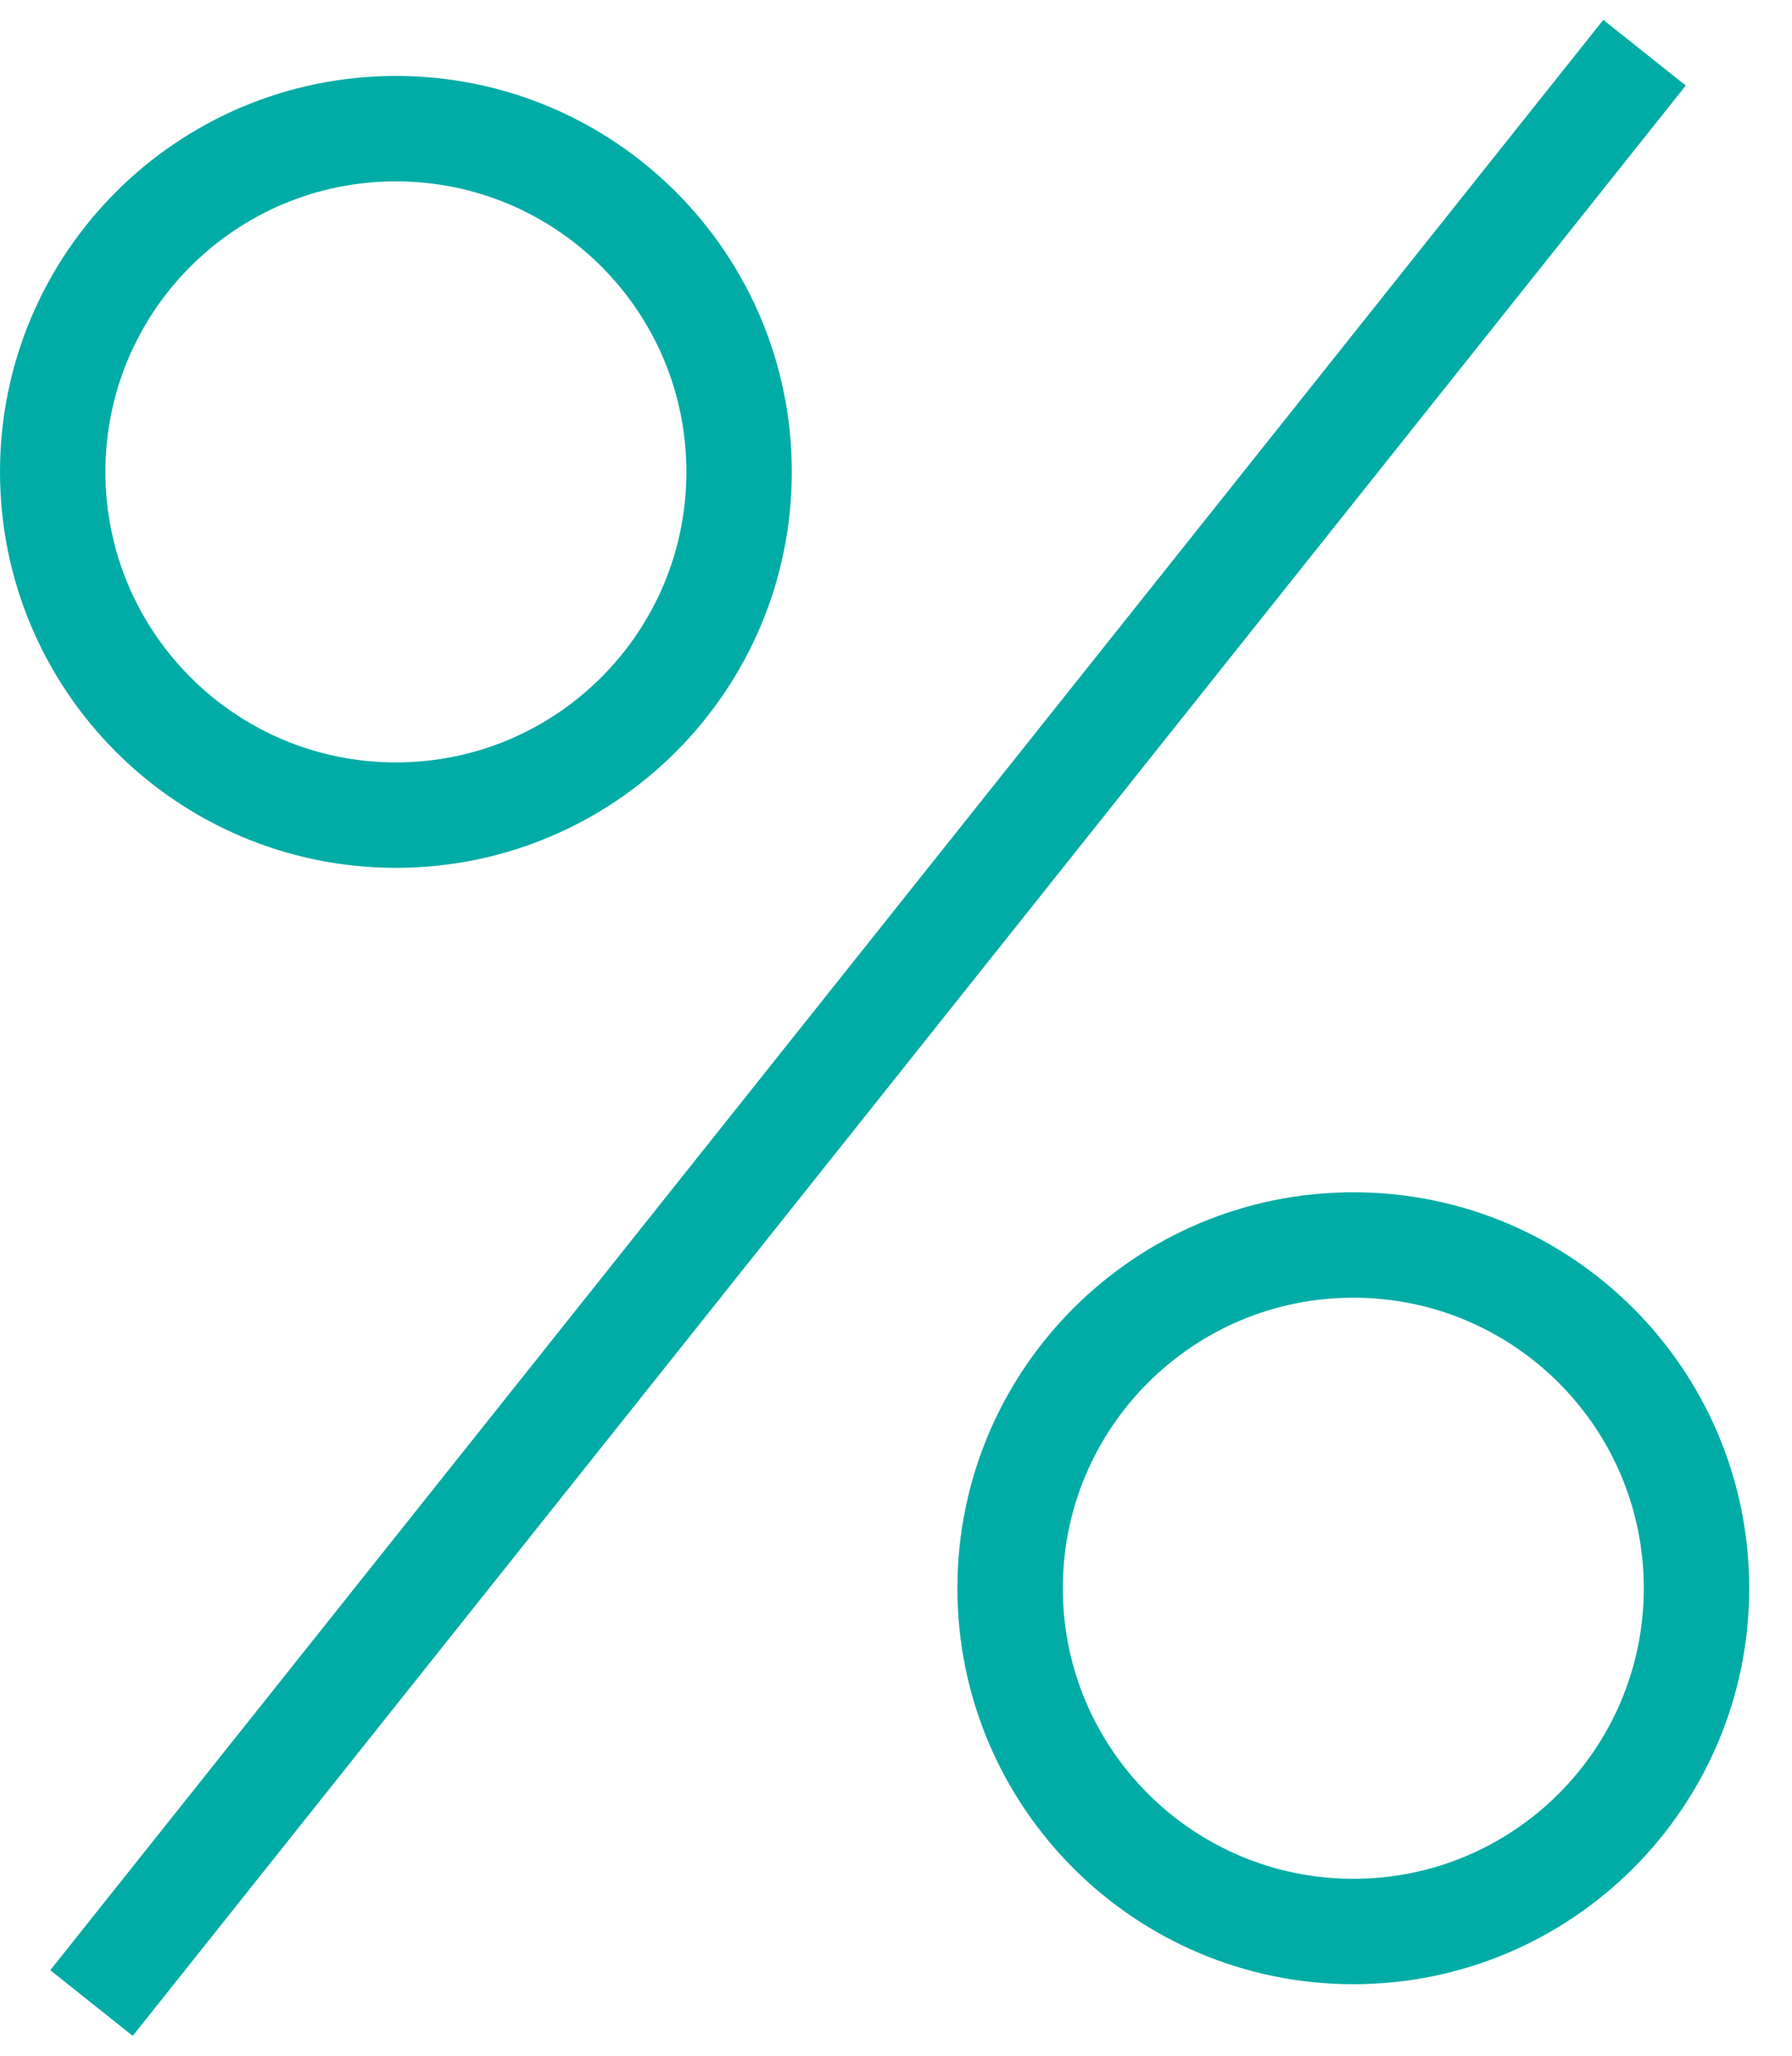 <?xml version="1.0" encoding="UTF-8"?>
<svg width="34px" height="39px" viewBox="0 0 34 39" version="1.1" xmlns="http://www.w3.org/2000/svg" xmlns:xlink="http://www.w3.org/1999/xlink">
    <title>icon-percent</title>
    <g id="Symbols" stroke="none" stroke-width="1" fill="none" fill-rule="evenodd">
        <g id="rates-payments/lg" transform="translate(-143, -66)" stroke="#00ACA5" stroke-width="2">
            <g id="today's-rates" transform="translate(144, 60)">
                <g id="icon-percent" transform="translate(0, 7)">
                    <path d="M13.023,7.952 C13.023,11.548 10.108,14.464 6.512,14.464 C2.916,14.464 0,11.548 0,7.952 C0,4.356 2.916,1.441 6.512,1.441 C10.108,1.441 13.023,4.356 13.023,7.952 Z" id="Stroke-1"></path>
                    <path d="M31.188,29.131 C31.188,32.727 28.273,35.643 24.677,35.643 C21.081,35.643 18.165,32.727 18.165,29.131 C18.165,25.535 21.081,22.619 24.677,22.619 C28.273,22.619 31.188,25.535 31.188,29.131 Z" id="Stroke-3"></path>
                    <line x1="0.736" y1="37" x2="30.202" y2="0" id="Stroke-5"></line>
                </g>
            </g>
        </g>
    </g>
</svg>